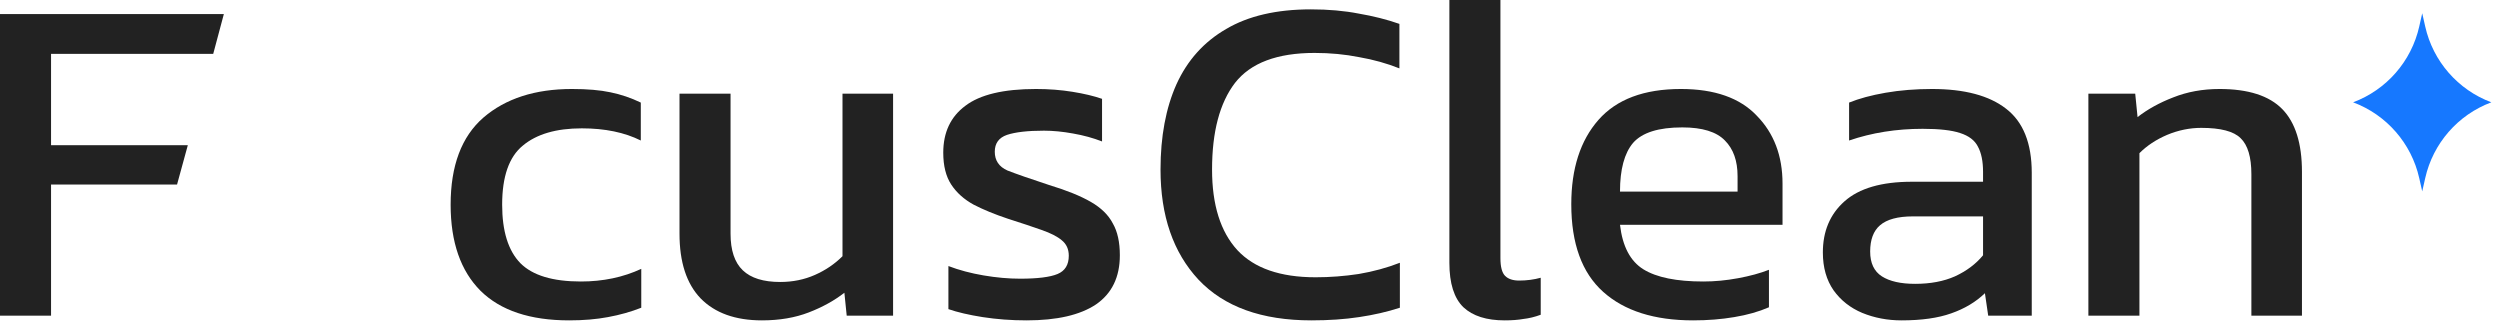 <?xml version="1.0" encoding="UTF-8"?> <svg xmlns="http://www.w3.org/2000/svg" width="181" height="24" viewBox="0 0 181 24" fill="none"><path d="M0 22.856V1.017H16.207L15.437 3.9H3.696V10.512H13.598L12.818 13.361H3.696V22.856H0Z" fill="#222222"></path><path d="M41.205 23.195C38.38 23.195 36.243 22.483 34.796 21.059C33.349 19.612 32.626 17.532 32.626 14.819C32.626 11.993 33.417 9.891 35 8.512C36.605 7.133 38.741 6.443 41.409 6.443C42.517 6.443 43.444 6.522 44.19 6.681C44.958 6.839 45.693 7.087 46.394 7.427V10.173C45.218 9.586 43.794 9.292 42.121 9.292C40.267 9.292 38.843 9.71 37.848 10.546C36.853 11.36 36.356 12.784 36.356 14.819C36.356 16.741 36.797 18.154 37.679 19.058C38.56 19.94 40.019 20.381 42.053 20.381C43.658 20.381 45.117 20.075 46.428 19.465V22.28C45.682 22.574 44.879 22.8 44.02 22.958C43.184 23.116 42.245 23.195 41.205 23.195Z" fill="#222222"></path><path d="M55.164 23.195C53.243 23.195 51.762 22.664 50.722 21.601C49.705 20.539 49.196 18.979 49.196 16.922V6.782H52.892V16.922C52.892 18.12 53.186 19.002 53.774 19.567C54.362 20.132 55.266 20.415 56.487 20.415C57.391 20.415 58.228 20.245 58.996 19.906C59.765 19.567 60.432 19.115 60.997 18.549V6.782H64.659V22.856H61.302L61.133 21.195C60.409 21.76 59.55 22.235 58.556 22.619C57.561 23.003 56.43 23.195 55.164 23.195Z" fill="#222222"></path><path d="M74.328 23.195C73.221 23.195 72.158 23.116 71.141 22.958C70.146 22.8 69.321 22.608 68.665 22.381V19.262C69.434 19.555 70.282 19.782 71.209 19.94C72.135 20.098 73.017 20.177 73.854 20.177C75.12 20.177 76.024 20.064 76.567 19.838C77.109 19.612 77.38 19.171 77.38 18.515C77.38 18.041 77.211 17.668 76.872 17.396C76.555 17.125 76.069 16.877 75.414 16.65C74.781 16.424 73.967 16.153 72.972 15.836C72.022 15.52 71.197 15.181 70.496 14.819C69.796 14.435 69.253 13.949 68.869 13.361C68.484 12.773 68.292 12.005 68.292 11.055C68.292 9.586 68.823 8.455 69.886 7.664C70.949 6.85 72.656 6.443 75.007 6.443C75.934 6.443 76.815 6.511 77.652 6.647C78.488 6.782 79.2 6.952 79.788 7.155V10.241C79.155 9.992 78.454 9.8 77.686 9.665C76.94 9.529 76.239 9.461 75.583 9.461C74.408 9.461 73.515 9.563 72.904 9.766C72.316 9.97 72.022 10.377 72.022 10.987C72.022 11.62 72.328 12.072 72.938 12.344C73.571 12.592 74.577 12.943 75.956 13.395C77.222 13.779 78.228 14.186 78.974 14.616C79.72 15.045 80.252 15.565 80.568 16.176C80.907 16.763 81.077 17.532 81.077 18.482C81.077 20.064 80.5 21.251 79.347 22.042C78.194 22.811 76.521 23.195 74.328 23.195Z" fill="#222222"></path><path d="M94.942 23.195C91.347 23.195 88.623 22.212 86.769 20.245C84.938 18.278 84.022 15.622 84.022 12.276C84.022 9.879 84.407 7.822 85.175 6.104C85.967 4.363 87.165 3.029 88.77 2.102C90.375 1.153 92.421 0.678 94.908 0.678C96.174 0.678 97.327 0.78 98.367 0.983C99.43 1.164 100.413 1.413 101.317 1.729V4.951C100.413 4.589 99.441 4.318 98.401 4.137C97.383 3.934 96.31 3.832 95.179 3.832C92.466 3.832 90.545 4.555 89.414 6.002C88.307 7.449 87.753 9.54 87.753 12.276C87.753 14.831 88.363 16.775 89.584 18.109C90.805 19.42 92.692 20.075 95.247 20.075C96.287 20.075 97.327 19.996 98.367 19.838C99.43 19.657 100.424 19.386 101.351 19.024V22.28C100.447 22.574 99.463 22.8 98.401 22.958C97.361 23.116 96.208 23.195 94.942 23.195Z" fill="#222222"></path><path d="M108.936 23.195C107.625 23.195 106.63 22.879 105.952 22.246C105.274 21.59 104.935 20.516 104.935 19.024V0H108.631V18.685C108.631 19.318 108.744 19.748 108.97 19.974C109.196 20.2 109.536 20.313 109.988 20.313C110.53 20.313 111.05 20.245 111.548 20.109V22.788C111.118 22.947 110.7 23.048 110.293 23.093C109.909 23.161 109.456 23.195 108.936 23.195Z" fill="#222222"></path><path d="M122.578 23.195C119.775 23.195 117.604 22.506 116.067 21.127C114.53 19.748 113.761 17.634 113.761 14.785C113.761 12.208 114.417 10.173 115.728 8.681C117.039 7.189 119.029 6.443 121.696 6.443C124.138 6.443 125.969 7.087 127.19 8.376C128.433 9.642 129.055 11.281 129.055 13.293V16.277H117.288C117.469 17.837 118.034 18.911 118.983 19.499C119.933 20.087 121.38 20.381 123.324 20.381C124.138 20.381 124.974 20.302 125.833 20.143C126.693 19.985 127.439 19.782 128.072 19.533V22.246C127.348 22.562 126.512 22.8 125.562 22.958C124.635 23.116 123.641 23.195 122.578 23.195ZM117.288 13.87H125.8V12.751C125.8 11.643 125.494 10.784 124.884 10.173C124.274 9.54 123.245 9.224 121.798 9.224C120.08 9.224 118.893 9.597 118.237 10.343C117.604 11.089 117.288 12.265 117.288 13.87Z" fill="#222222"></path><path d="M137.672 23.195C136.655 23.195 135.705 23.014 134.824 22.653C133.965 22.291 133.275 21.748 132.755 21.025C132.235 20.279 131.975 19.363 131.975 18.278C131.975 16.741 132.495 15.509 133.535 14.582C134.598 13.632 136.225 13.158 138.418 13.158H143.573V12.445C143.573 11.677 143.448 11.066 143.2 10.614C142.974 10.162 142.544 9.834 141.911 9.631C141.301 9.427 140.396 9.326 139.198 9.326C137.299 9.326 135.524 9.608 133.874 10.173V7.427C134.598 7.133 135.479 6.895 136.519 6.714C137.559 6.534 138.678 6.443 139.876 6.443C142.228 6.443 144.014 6.918 145.234 7.867C146.478 8.817 147.099 10.366 147.099 12.513V22.856H143.946L143.708 21.228C143.053 21.861 142.239 22.348 141.267 22.687C140.317 23.026 139.119 23.195 137.672 23.195ZM138.656 20.55C139.763 20.55 140.724 20.369 141.538 20.008C142.375 19.623 143.053 19.115 143.573 18.482V15.667H138.486C137.401 15.667 136.61 15.882 136.112 16.311C135.638 16.718 135.4 17.351 135.4 18.21C135.4 19.047 135.683 19.646 136.248 20.008C136.813 20.369 137.616 20.55 138.656 20.55Z" fill="#222222"></path><path d="M151.199 22.856V6.782H154.59L154.759 8.478C155.483 7.913 156.342 7.438 157.336 7.054C158.354 6.647 159.473 6.443 160.694 6.443C162.774 6.443 164.288 6.929 165.238 7.901C166.187 8.873 166.662 10.388 166.662 12.445V22.856H163V12.615C163 11.372 162.74 10.501 162.22 10.004C161.722 9.506 160.773 9.258 159.371 9.258C158.535 9.258 157.709 9.427 156.896 9.766C156.104 10.105 155.437 10.546 154.895 11.089V22.856H151.199Z" fill="#222222"></path><path d="M175.369 0.959L175.585 1.918C176.152 4.438 177.953 6.503 180.373 7.407C177.953 8.312 176.152 10.376 175.585 12.897L175.369 13.855L175.153 12.897C174.586 10.376 172.785 8.312 170.365 7.407C172.785 6.503 174.586 4.438 175.153 1.918L175.369 0.959Z" fill="#1678FF"></path></svg> 